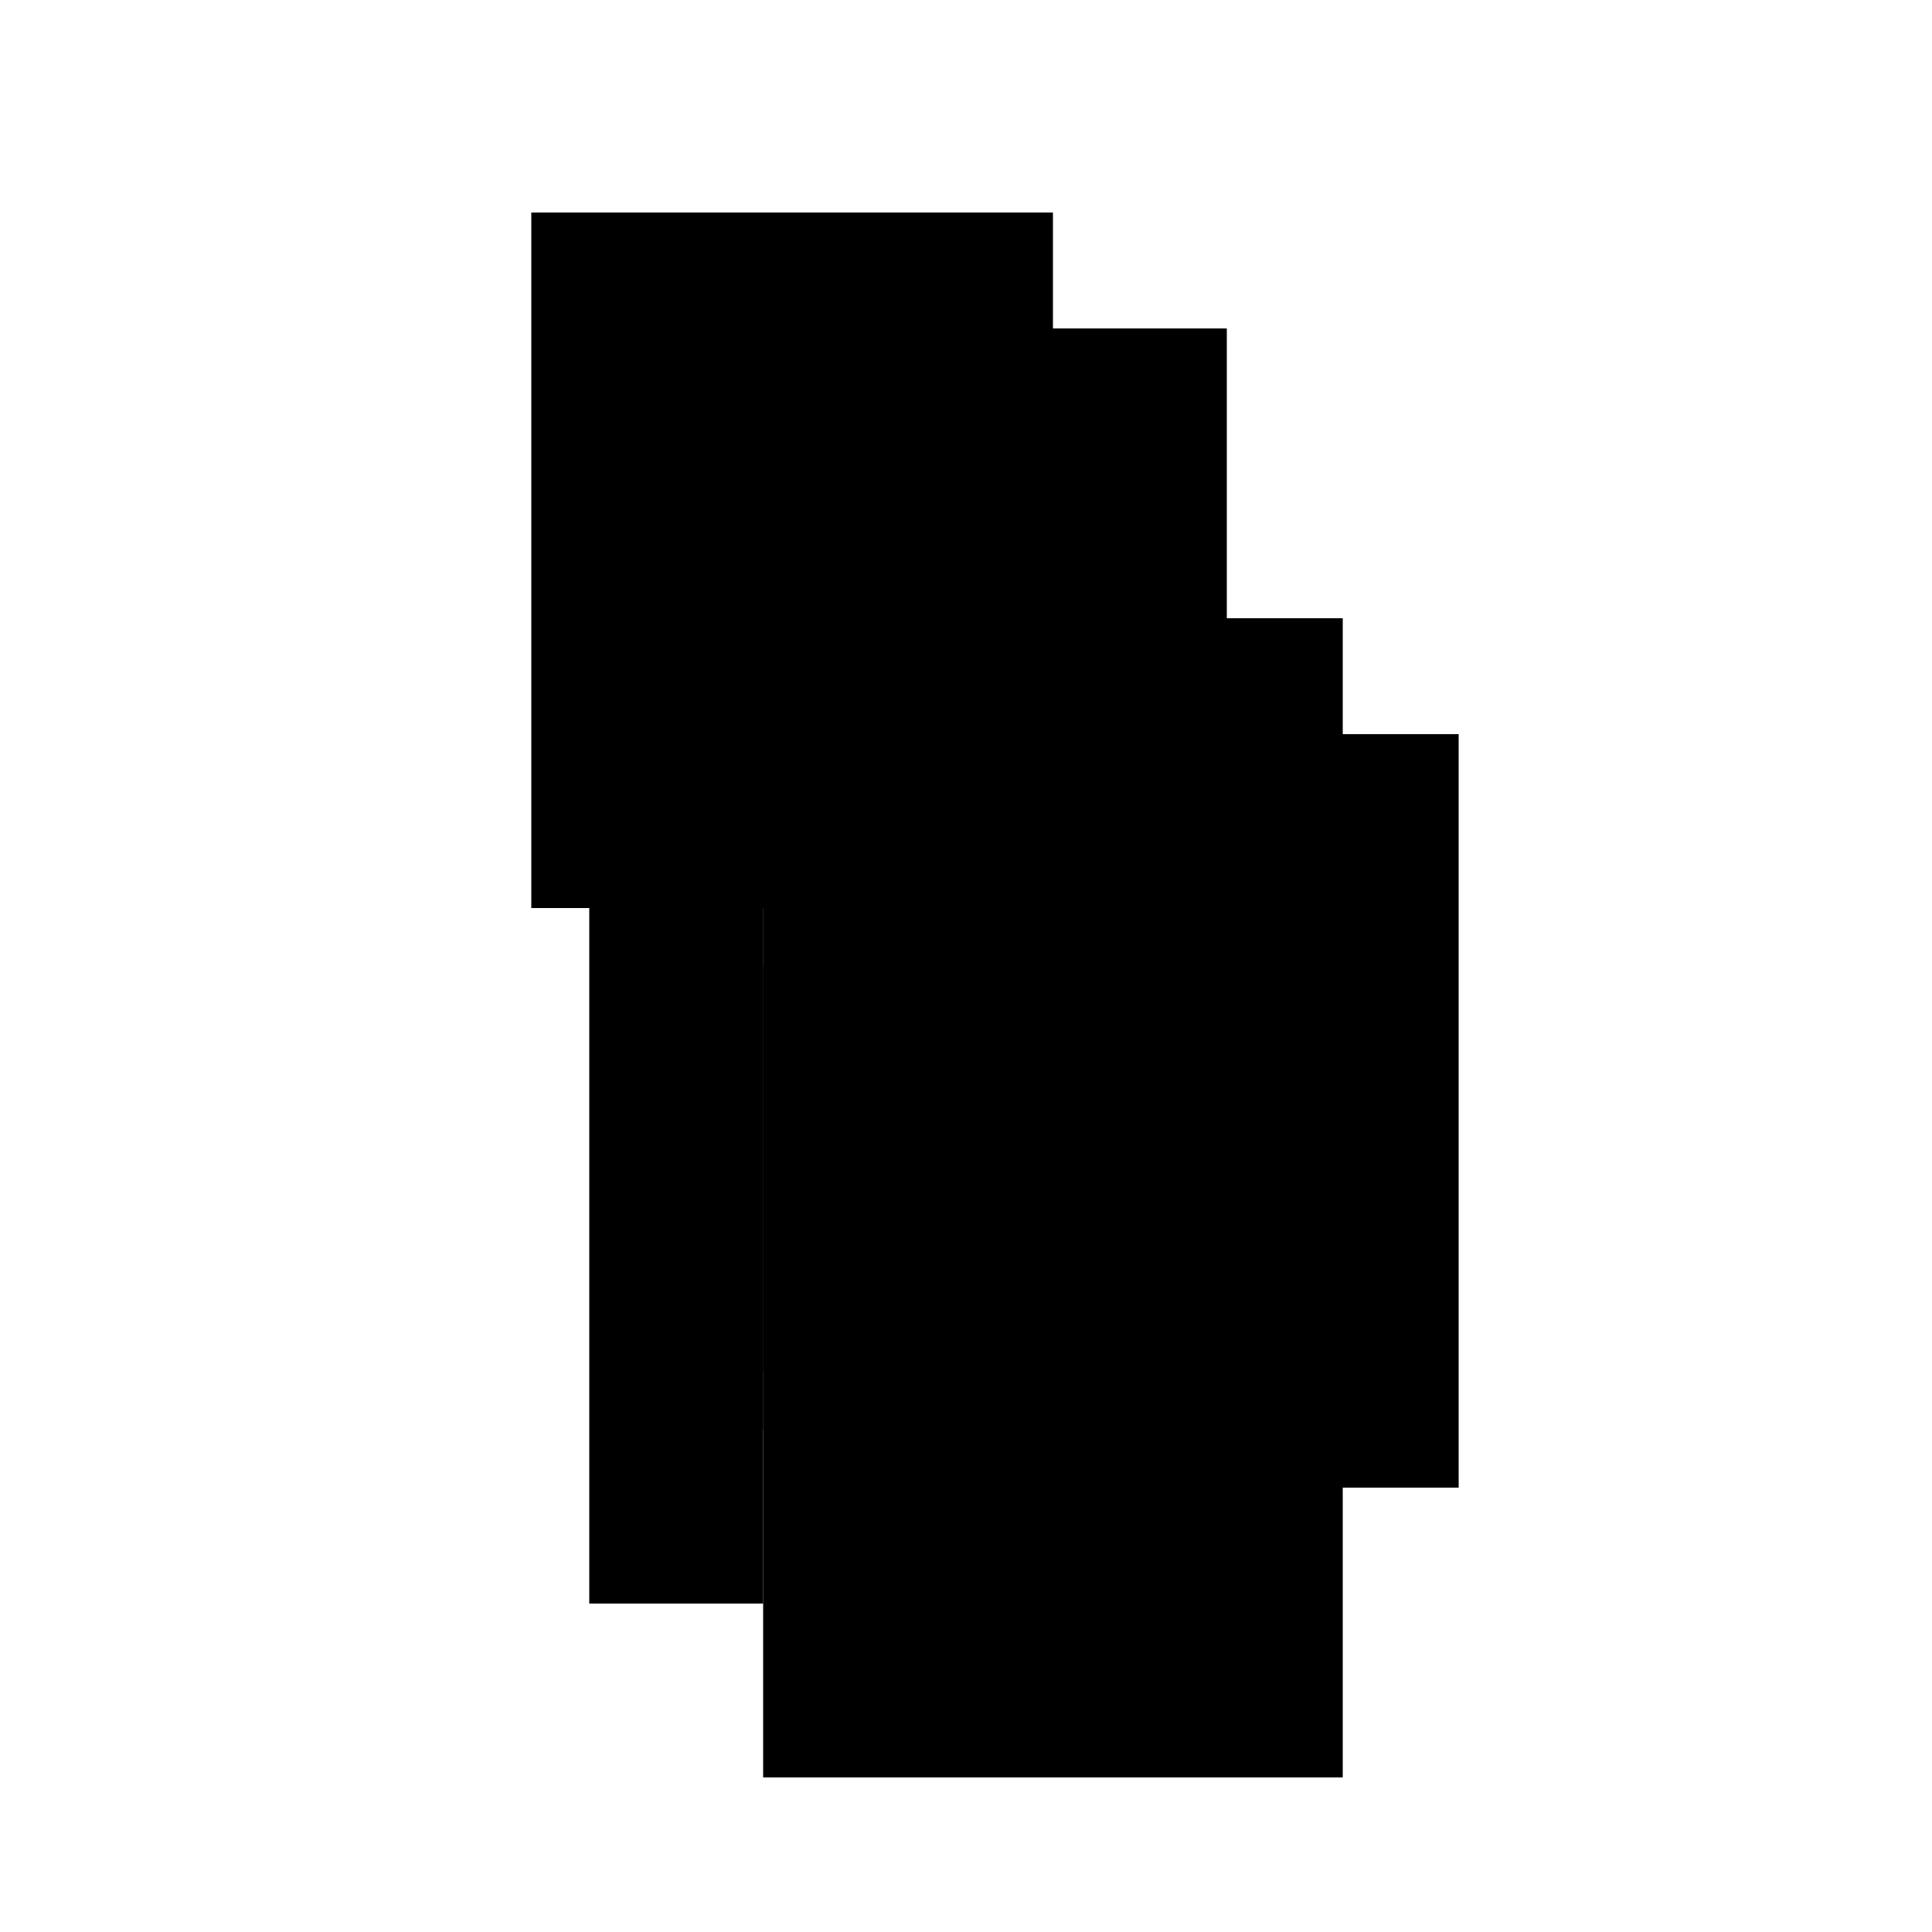 <?xml version="1.0" encoding="UTF-8"?>
<svg version="1.1" xml:space="preserve" xmlns="http://www.w3.org/2000/svg" style="background-color: white;" viewBox="0,0,150,150">
    <rect x="77.25" y="57" width="36" height="58.5" fill="hsla(216, 53%, 60%, 0.3)"/>
    <rect x="77.25" y="48" width="27" height="45" fill="hsla(216, 40%, 46%, 1.1)"/>
    <rect x="77.25" y="75" width="27" height="9" fill="hsla(216, 40%, 60%, 0.4)"/>
    <rect x="59.25" y="43.5" width="9" height="63" fill="hsla(120, 13%, 66%, 0.6)"/>
    <rect x="68.25" y="25.5" width="27" height="27" fill="hsla(168, 40%, 60%, 0.6)"/>
    <rect x="41.25" y="16.5" width="40.5" height="54" fill="hsla(24, 60%, 6%, 0.9)"/>
    <rect x="59.25" y="66" width="4.5" height="45" fill="hsla(120, 6%, 60%, 1.5)"/>
    <rect x="59.25" y="75" width="45" height="63" fill="hsla(120, 66%, 40%, 0.4)"/>
    <rect x="45.75" y="70.5" width="13.5" height="54" fill="hsla(48, 20%, 33%, 1.5)"/>
    <rect x="90.75" y="70.5" width="18" height="18" fill="hsla(288, 26%, 90%, 0.4)"/>
    <circle cx="77.25" cy="70.5" r="15.75" fill="hsla(240, 50%, 50%, 0.8)"/>
</svg>
